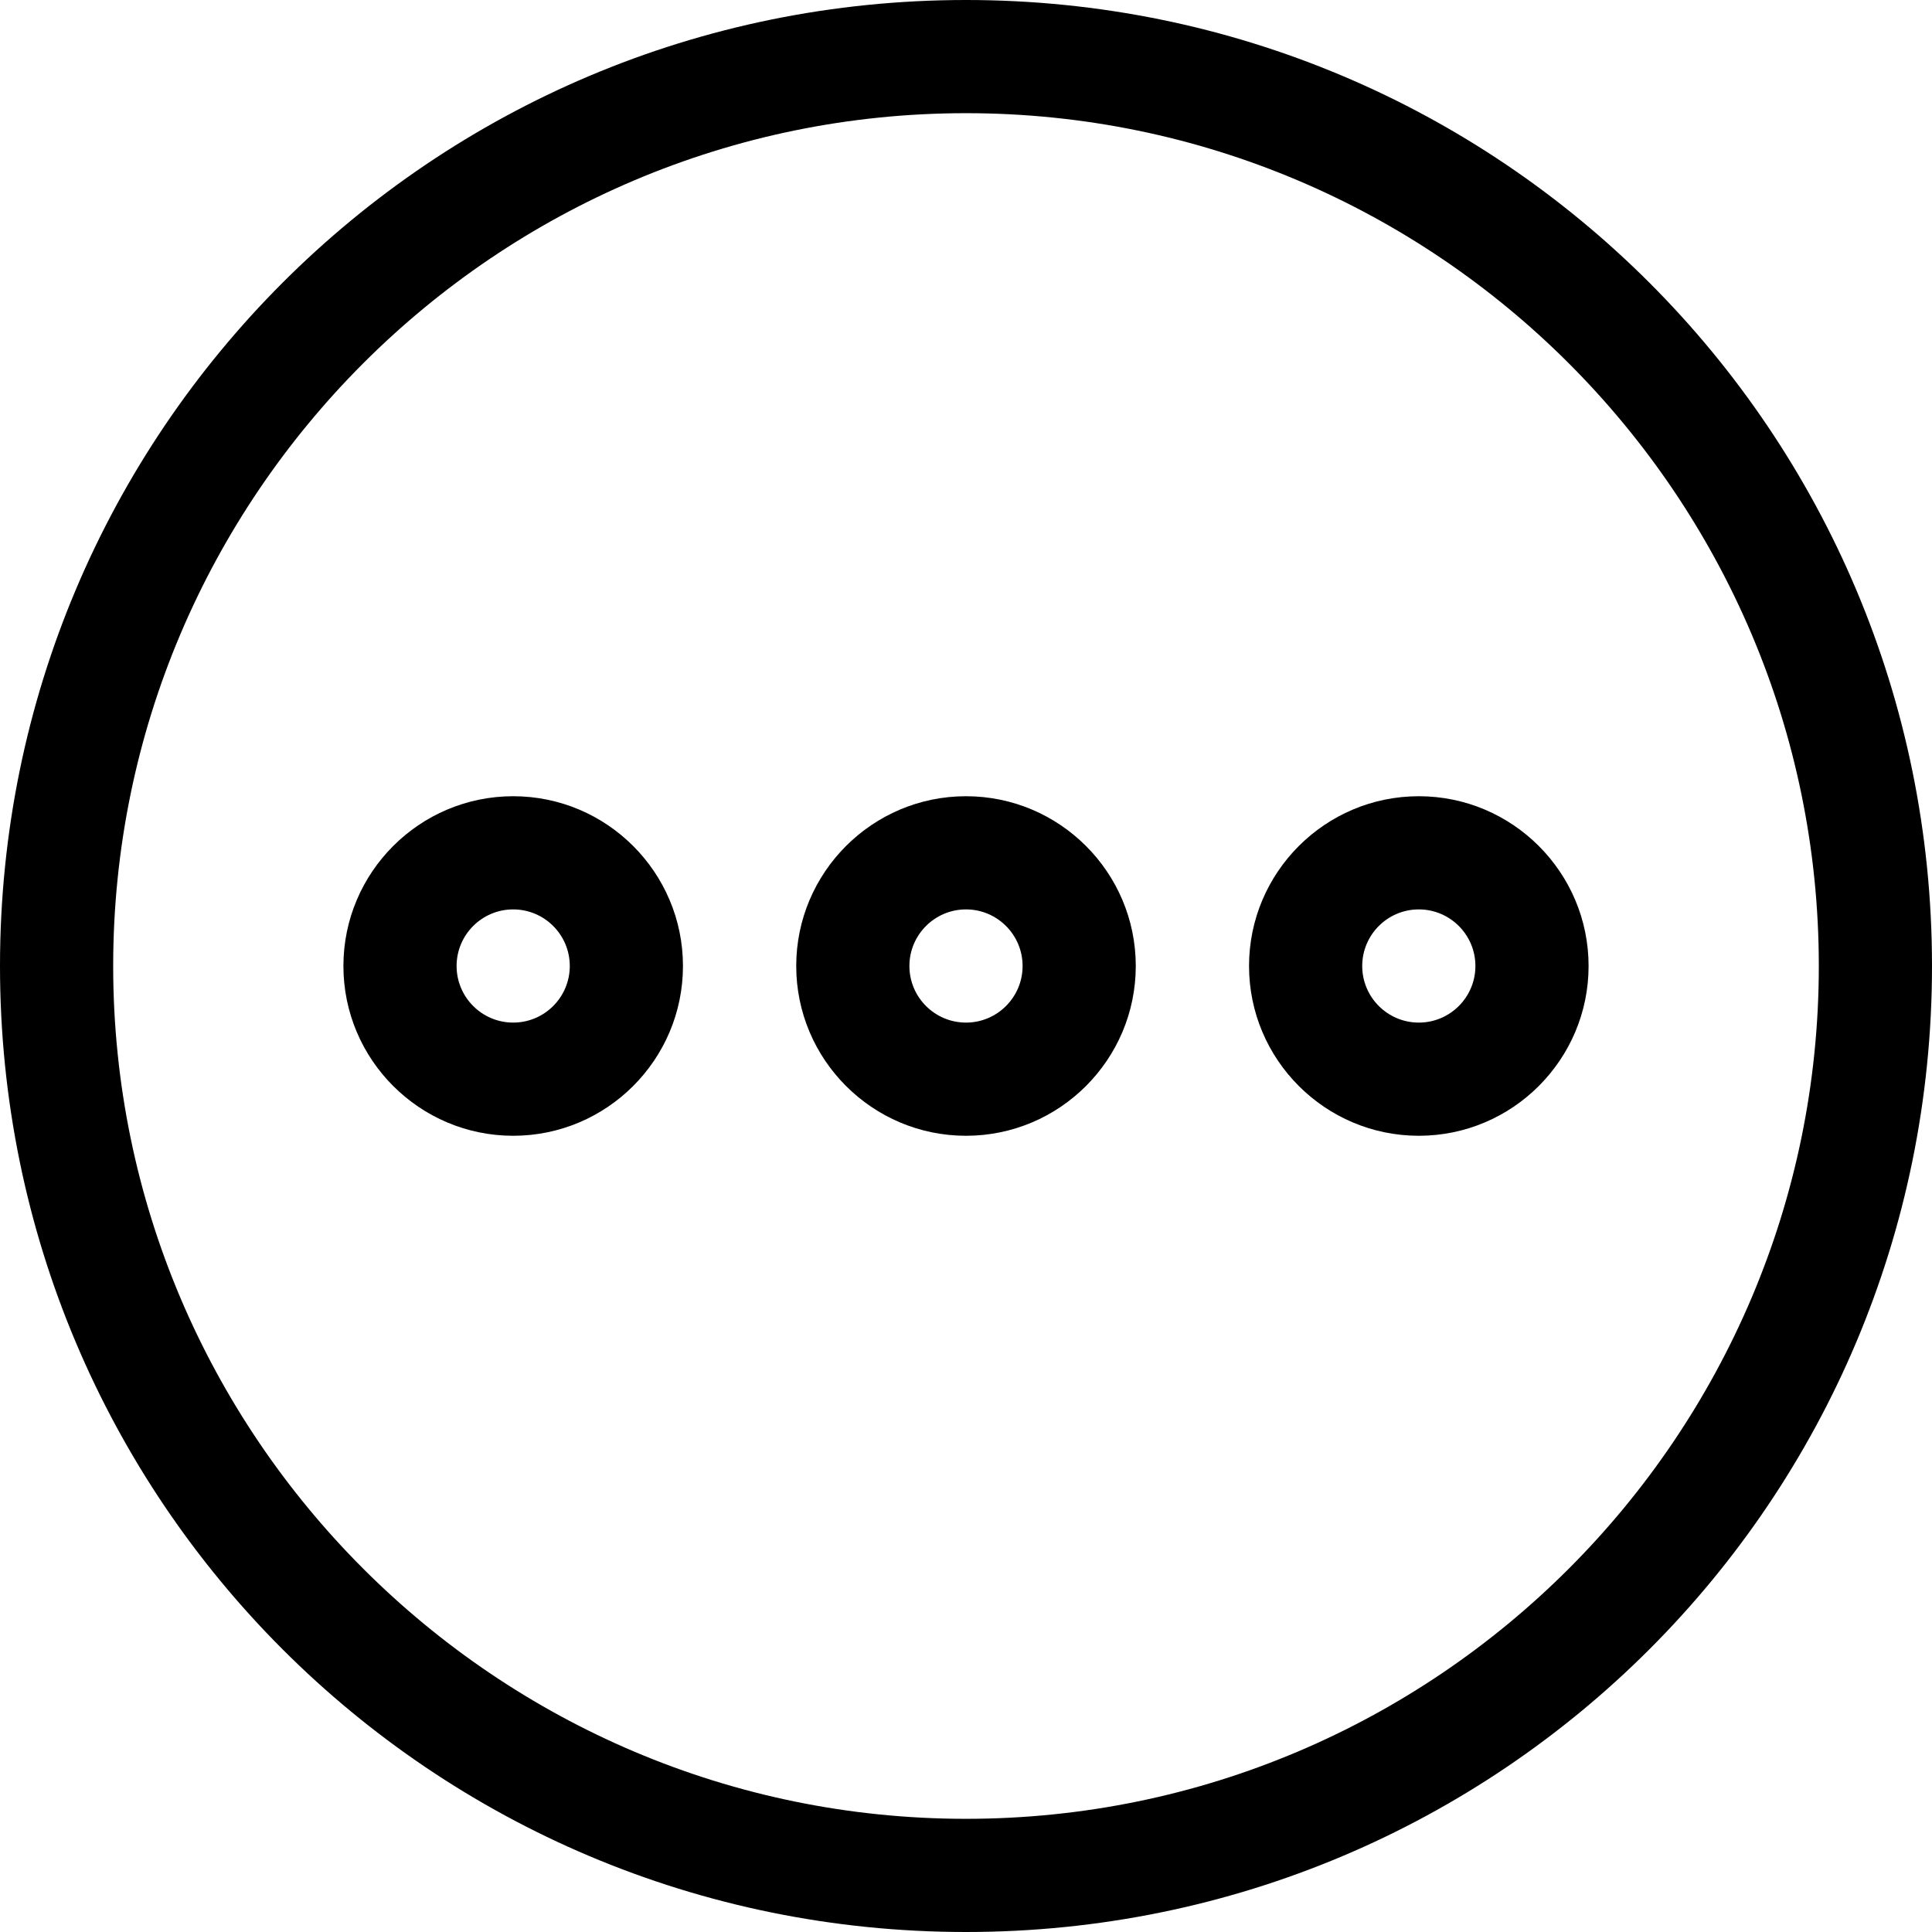 <svg width="24" height="24" viewBox="0 0 24 24" fill="black" xmlns="http://www.w3.org/2000/svg">
<g clip-path="url(#clip0_3502_15515)">
<path d="M12 0C5.364 0 0 5.362 0 12C0 18.637 5.362 24 12 24C18.636 24 24 18.638 24 12C24 5.364 18.638 0 12 0ZM12 22.594C6.159 22.594 1.406 17.841 1.406 12C1.406 6.159 6.159 1.406 12 1.406C17.841 1.406 22.594 6.159 22.594 12C22.594 17.841 17.841 22.594 12 22.594Z" fill="black"/>
<path d="M6.375 9.891C5.212 9.891 4.266 10.837 4.266 12C4.266 13.163 5.212 14.109 6.375 14.109C7.538 14.109 8.484 13.163 8.484 12C8.484 10.837 7.538 9.891 6.375 9.891ZM6.375 12.703C5.987 12.703 5.672 12.388 5.672 12C5.672 11.612 5.987 11.297 6.375 11.297C6.763 11.297 7.078 11.612 7.078 12C7.078 12.388 6.763 12.703 6.375 12.703Z" fill="black"/>
<path d="M12 9.891C10.837 9.891 9.891 10.837 9.891 12C9.891 13.163 10.837 14.109 12 14.109C13.163 14.109 14.109 13.163 14.109 12C14.109 10.837 13.163 9.891 12 9.891ZM12 12.703C11.612 12.703 11.297 12.388 11.297 12C11.297 11.612 11.612 11.297 12 11.297C12.388 11.297 12.703 11.612 12.703 12C12.703 12.388 12.388 12.703 12 12.703Z" fill="black"/>
<path d="M17.625 9.891C16.462 9.891 15.516 10.837 15.516 12C15.516 13.163 16.462 14.109 17.625 14.109C18.788 14.109 19.734 13.163 19.734 12C19.734 10.837 18.788 9.891 17.625 9.891ZM17.625 12.703C17.237 12.703 16.922 12.388 16.922 12C16.922 11.612 17.237 11.297 17.625 11.297C18.013 11.297 18.328 11.612 18.328 12C18.328 12.388 18.013 12.703 17.625 12.703Z" fill="black"/>
</g>
<defs>
<clipPath id="clip0_3502_15515">
<rect width="24" height="24" fill="black"/>
</clipPath>
</defs>
</svg>
